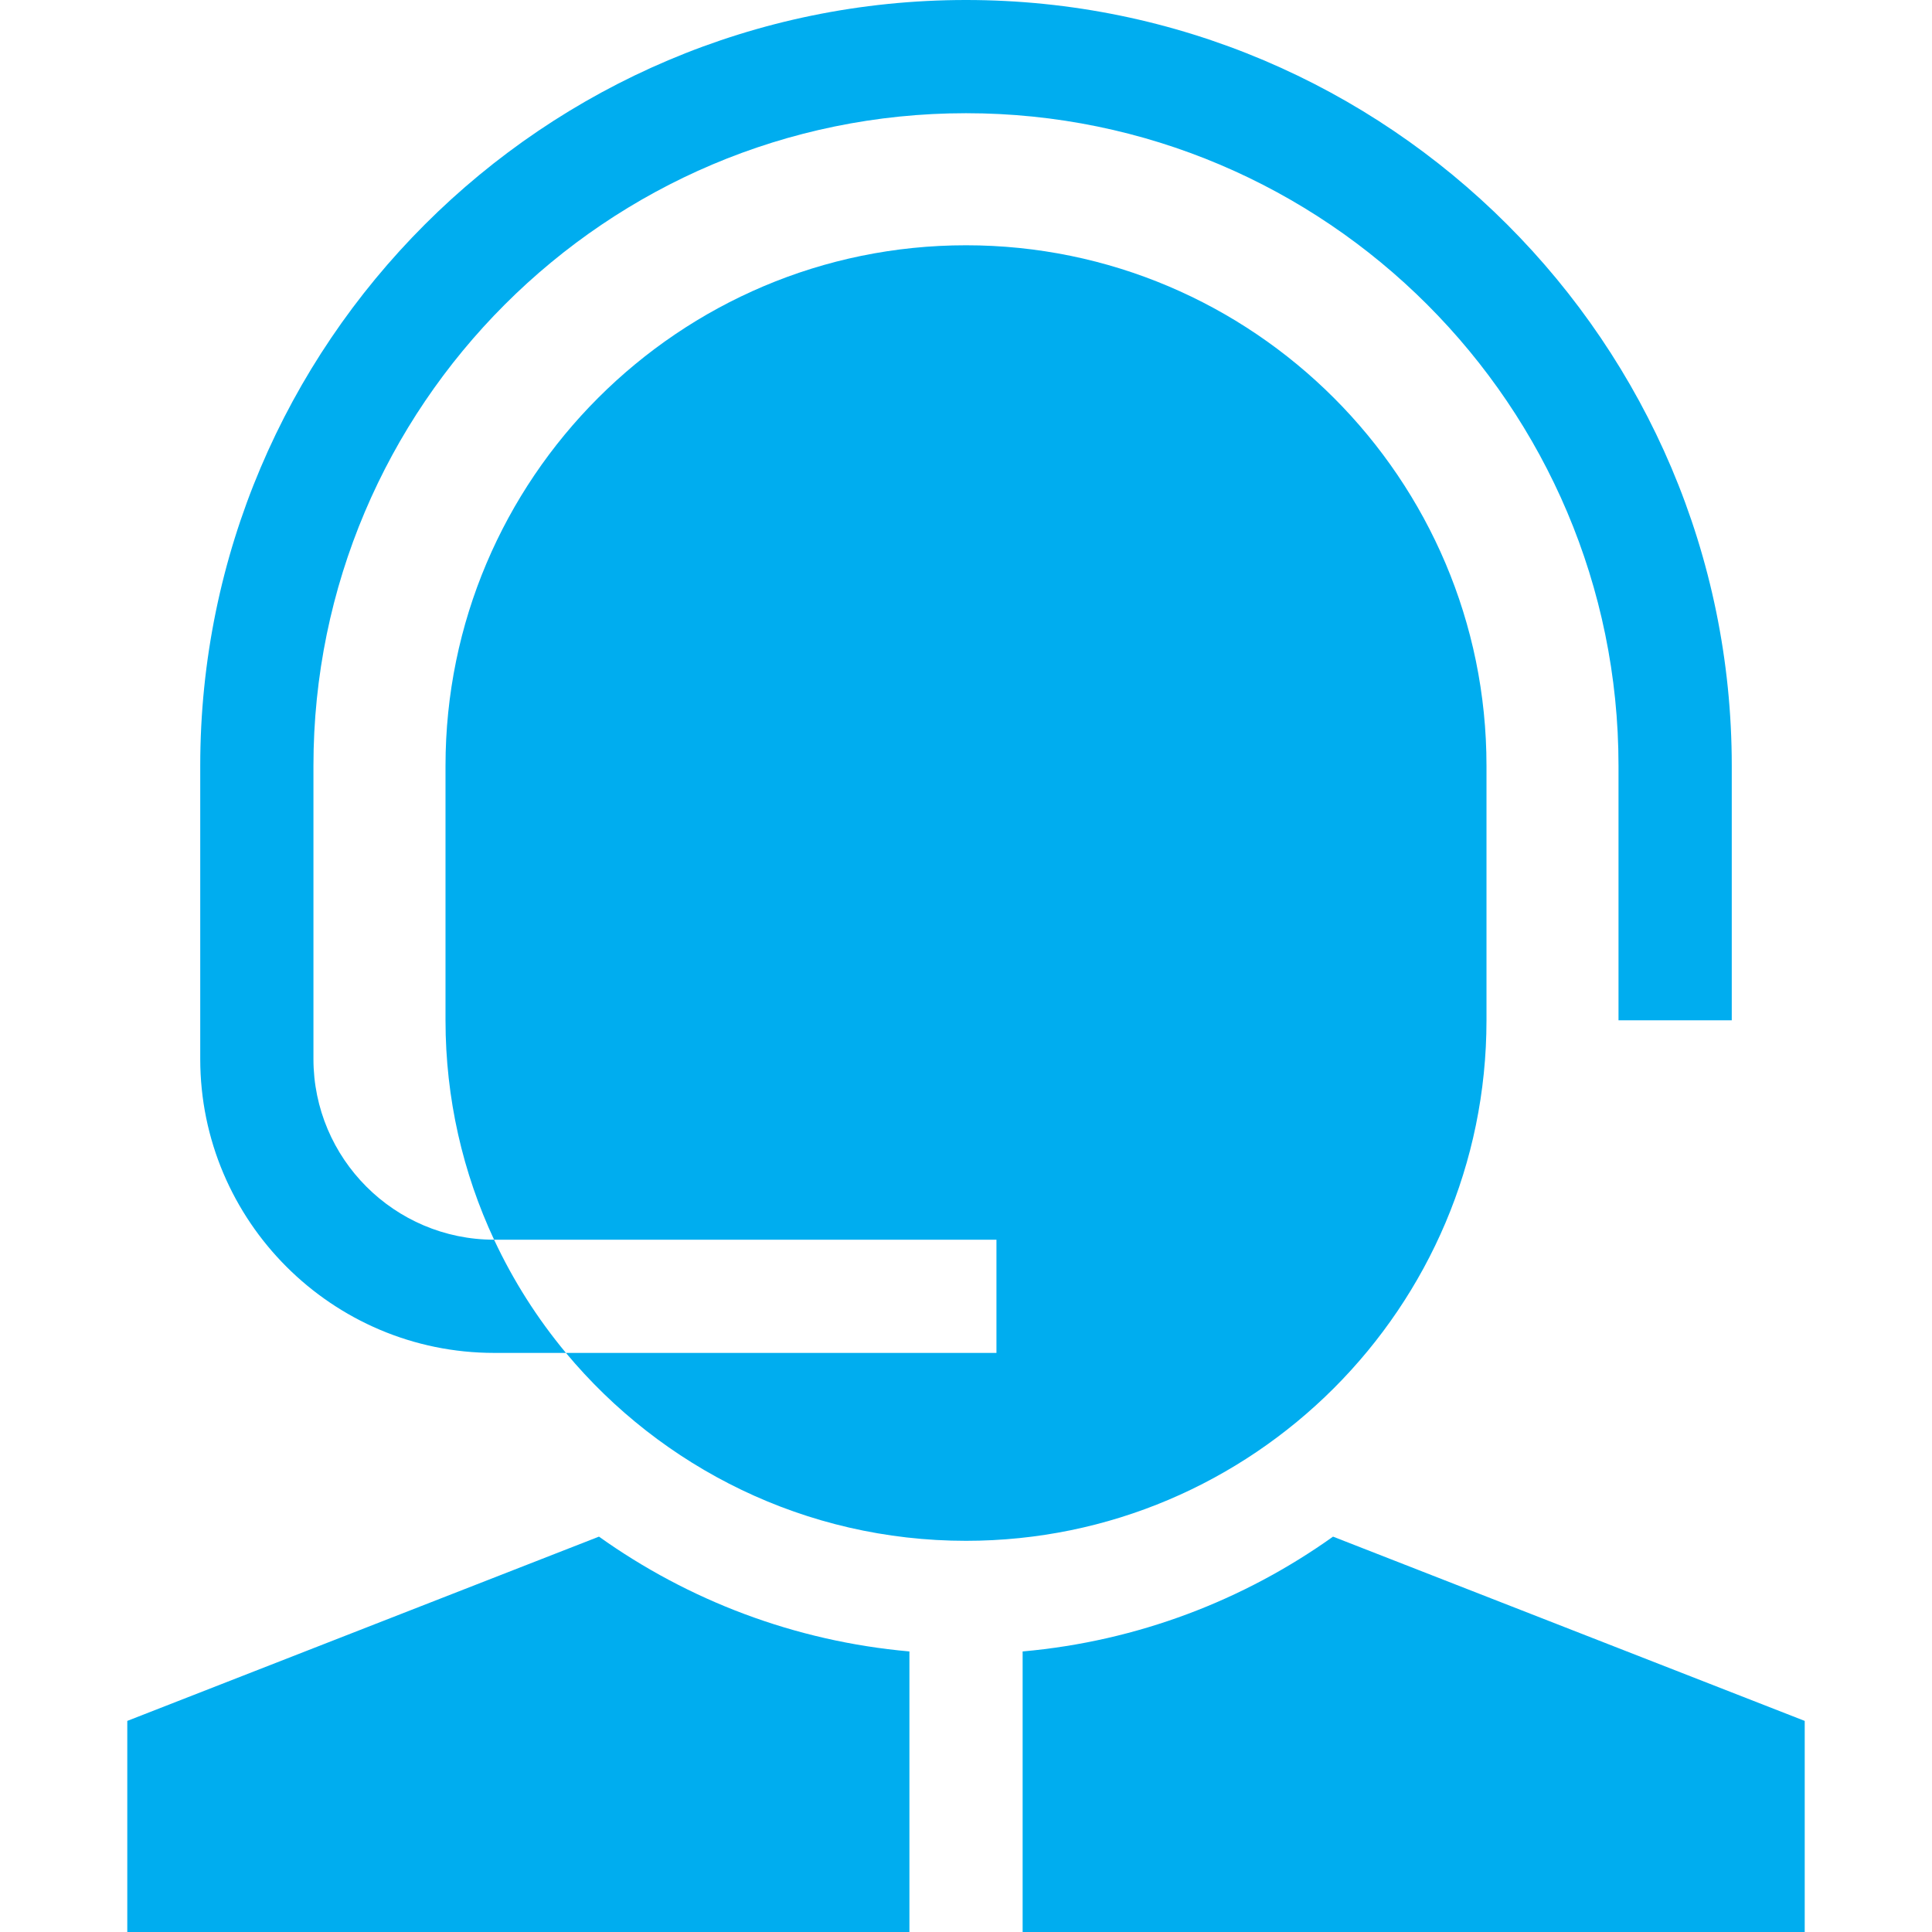 <svg width="42" height="42" viewBox="0 0 42 42" fill="none" xmlns="http://www.w3.org/2000/svg">
<g clip-path="url(#clip0)">
<path d="M13.021 33.405C14.959 34.787 17.27 35.679 19.77 35.901V42H2.767V37.411L13.021 33.405Z" fill="#00ADEF"/>
<path d="M39.233 37.411V42H22.231V35.901C24.73 35.679 27.041 34.787 28.979 33.405L39.233 37.411Z" fill="#00ADEF"/>
<path d="M12.303 29.411H21.662V26.95H10.743H10.741C10.064 25.5 9.685 23.884 9.685 22.181V16.647C9.685 10.408 14.761 5.332 21 5.332C27.239 5.332 32.315 10.408 32.315 16.646V22.181C32.315 28.42 27.239 33.496 21 33.496C17.508 33.496 14.38 31.905 12.303 29.411Z" fill="#00ADEF"/>
<path d="M10.743 29.411C7.22 29.411 4.353 26.544 4.353 23.021V16.646C4.353 7.468 11.821 0 21 0C30.179 0 37.647 7.468 37.647 16.646V22.181H35.185V16.646C35.185 8.825 28.822 2.461 21 2.461C13.178 2.461 6.814 8.825 6.814 16.646V23.021C6.814 25.187 8.576 26.949 10.741 26.95C11.156 27.839 11.682 28.665 12.303 29.411H10.743Z" fill="#00ADEF"/>
</g>
<defs>
<clipPath id="clip0">
<rect width="42" height="42" fill="white" transform="matrix(-1 0 0 1 42 0)"/>
</clipPath>
</defs>
</svg>
